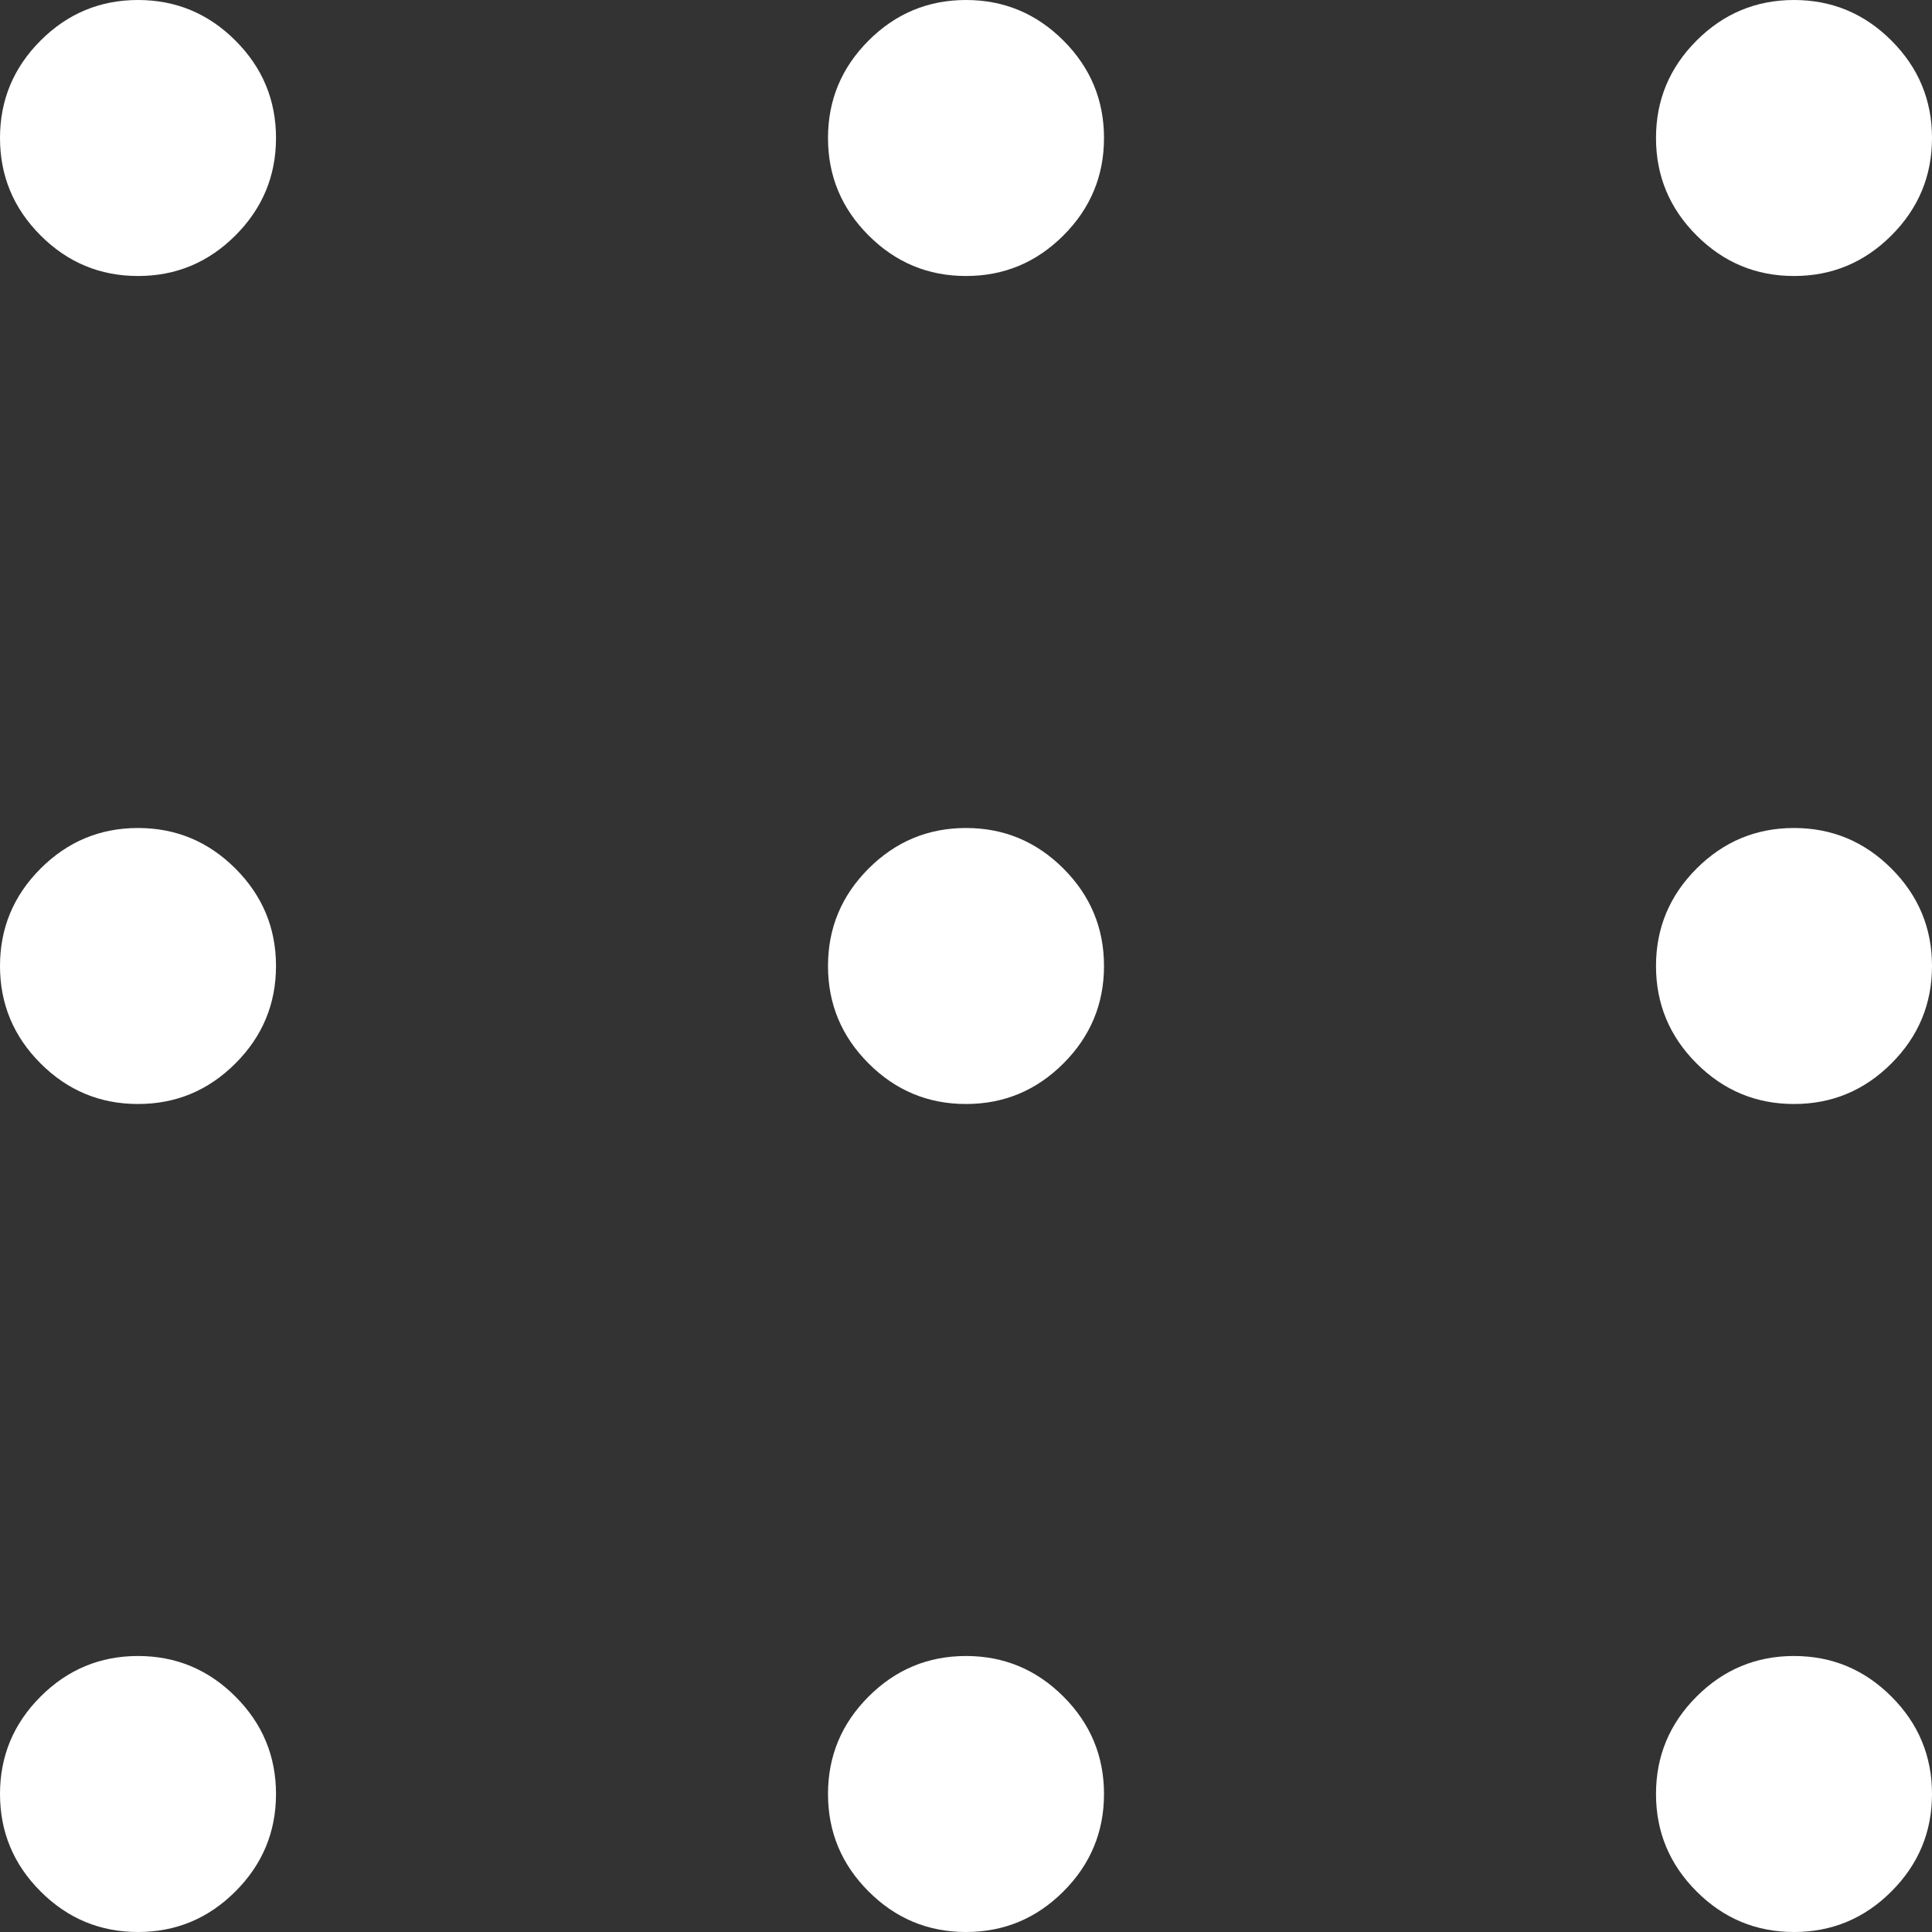 <svg width="14" height="14" viewBox="0 0 14 14" fill="none" xmlns="http://www.w3.org/2000/svg">
<rect x="0" y="0" width="14" height="14" fill="#333333" stroke="none"/>
<path d="M1 14C0.725 14 0.49 13.902 0.294 13.706C0.098 13.51 0 13.275 0 13C0 12.725 0.098 12.49 0.294 12.294C0.49 12.098 0.725 12 1 12C1.275 12 1.51 12.098 1.706 12.294C1.902 12.49 2 12.725 2 13C2 13.275 1.902 13.51 1.706 13.706C1.51 13.902 1.275 14 1 14ZM7 14C6.725 14 6.49 13.902 6.294 13.706C6.098 13.51 6 13.275 6 13C6 12.725 6.098 12.49 6.294 12.294C6.49 12.098 6.725 12 7 12C7.275 12 7.51 12.098 7.706 12.294C7.902 12.49 8 12.725 8 13C8 13.275 7.902 13.51 7.706 13.706C7.51 13.902 7.275 14 7 14ZM13 14C12.725 14 12.49 13.902 12.294 13.706C12.098 13.51 12 13.275 12 13C12 12.725 12.098 12.49 12.294 12.294C12.49 12.098 12.725 12 13 12C13.275 12 13.51 12.098 13.706 12.294C13.902 12.49 14 12.725 14 13C14 13.275 13.902 13.51 13.706 13.706C13.51 13.902 13.275 14 13 14ZM1 8C0.725 8 0.49 7.902 0.294 7.706C0.098 7.51 0 7.275 0 7C0 6.725 0.098 6.49 0.294 6.294C0.49 6.098 0.725 6 1 6C1.275 6 1.51 6.098 1.706 6.294C1.902 6.49 2 6.725 2 7C2 7.275 1.902 7.51 1.706 7.706C1.51 7.902 1.275 8 1 8ZM7 8C6.725 8 6.49 7.902 6.294 7.706C6.098 7.51 6 7.275 6 7C6 6.725 6.098 6.49 6.294 6.294C6.49 6.098 6.725 6 7 6C7.275 6 7.51 6.098 7.706 6.294C7.902 6.49 8 6.725 8 7C8 7.275 7.902 7.51 7.706 7.706C7.51 7.902 7.275 8 7 8ZM13 8C12.725 8 12.49 7.902 12.294 7.706C12.098 7.51 12 7.275 12 7C12 6.725 12.098 6.49 12.294 6.294C12.49 6.098 12.725 6 13 6C13.275 6 13.51 6.098 13.706 6.294C13.902 6.49 14 6.725 14 7C14 7.275 13.902 7.51 13.706 7.706C13.51 7.902 13.275 8 13 8ZM1 2C0.725 2 0.49 1.902 0.294 1.706C0.098 1.51 0 1.275 0 1C0 0.725 0.098 0.49 0.294 0.294C0.49 0.098 0.725 0 1 0C1.275 0 1.51 0.098 1.706 0.294C1.902 0.49 2 0.725 2 1C2 1.275 1.902 1.51 1.706 1.706C1.51 1.902 1.275 2 1 2ZM7 2C6.725 2 6.49 1.902 6.294 1.706C6.098 1.51 6 1.275 6 1C6 0.725 6.098 0.49 6.294 0.294C6.49 0.098 6.725 0 7 0C7.275 0 7.51 0.098 7.706 0.294C7.902 0.49 8 0.725 8 1C8 1.275 7.902 1.51 7.706 1.706C7.51 1.902 7.275 2 7 2ZM13 2C12.725 2 12.49 1.902 12.294 1.706C12.098 1.51 12 1.275 12 1C12 0.725 12.098 0.49 12.294 0.294C12.49 0.098 12.725 0 13 0C13.275 0 13.51 0.098 13.706 0.294C13.902 0.49 14 0.725 14 1C14 1.275 13.902 1.51 13.706 1.706C13.51 1.902 13.275 2 13 2Z" fill="white"/>
</svg>
